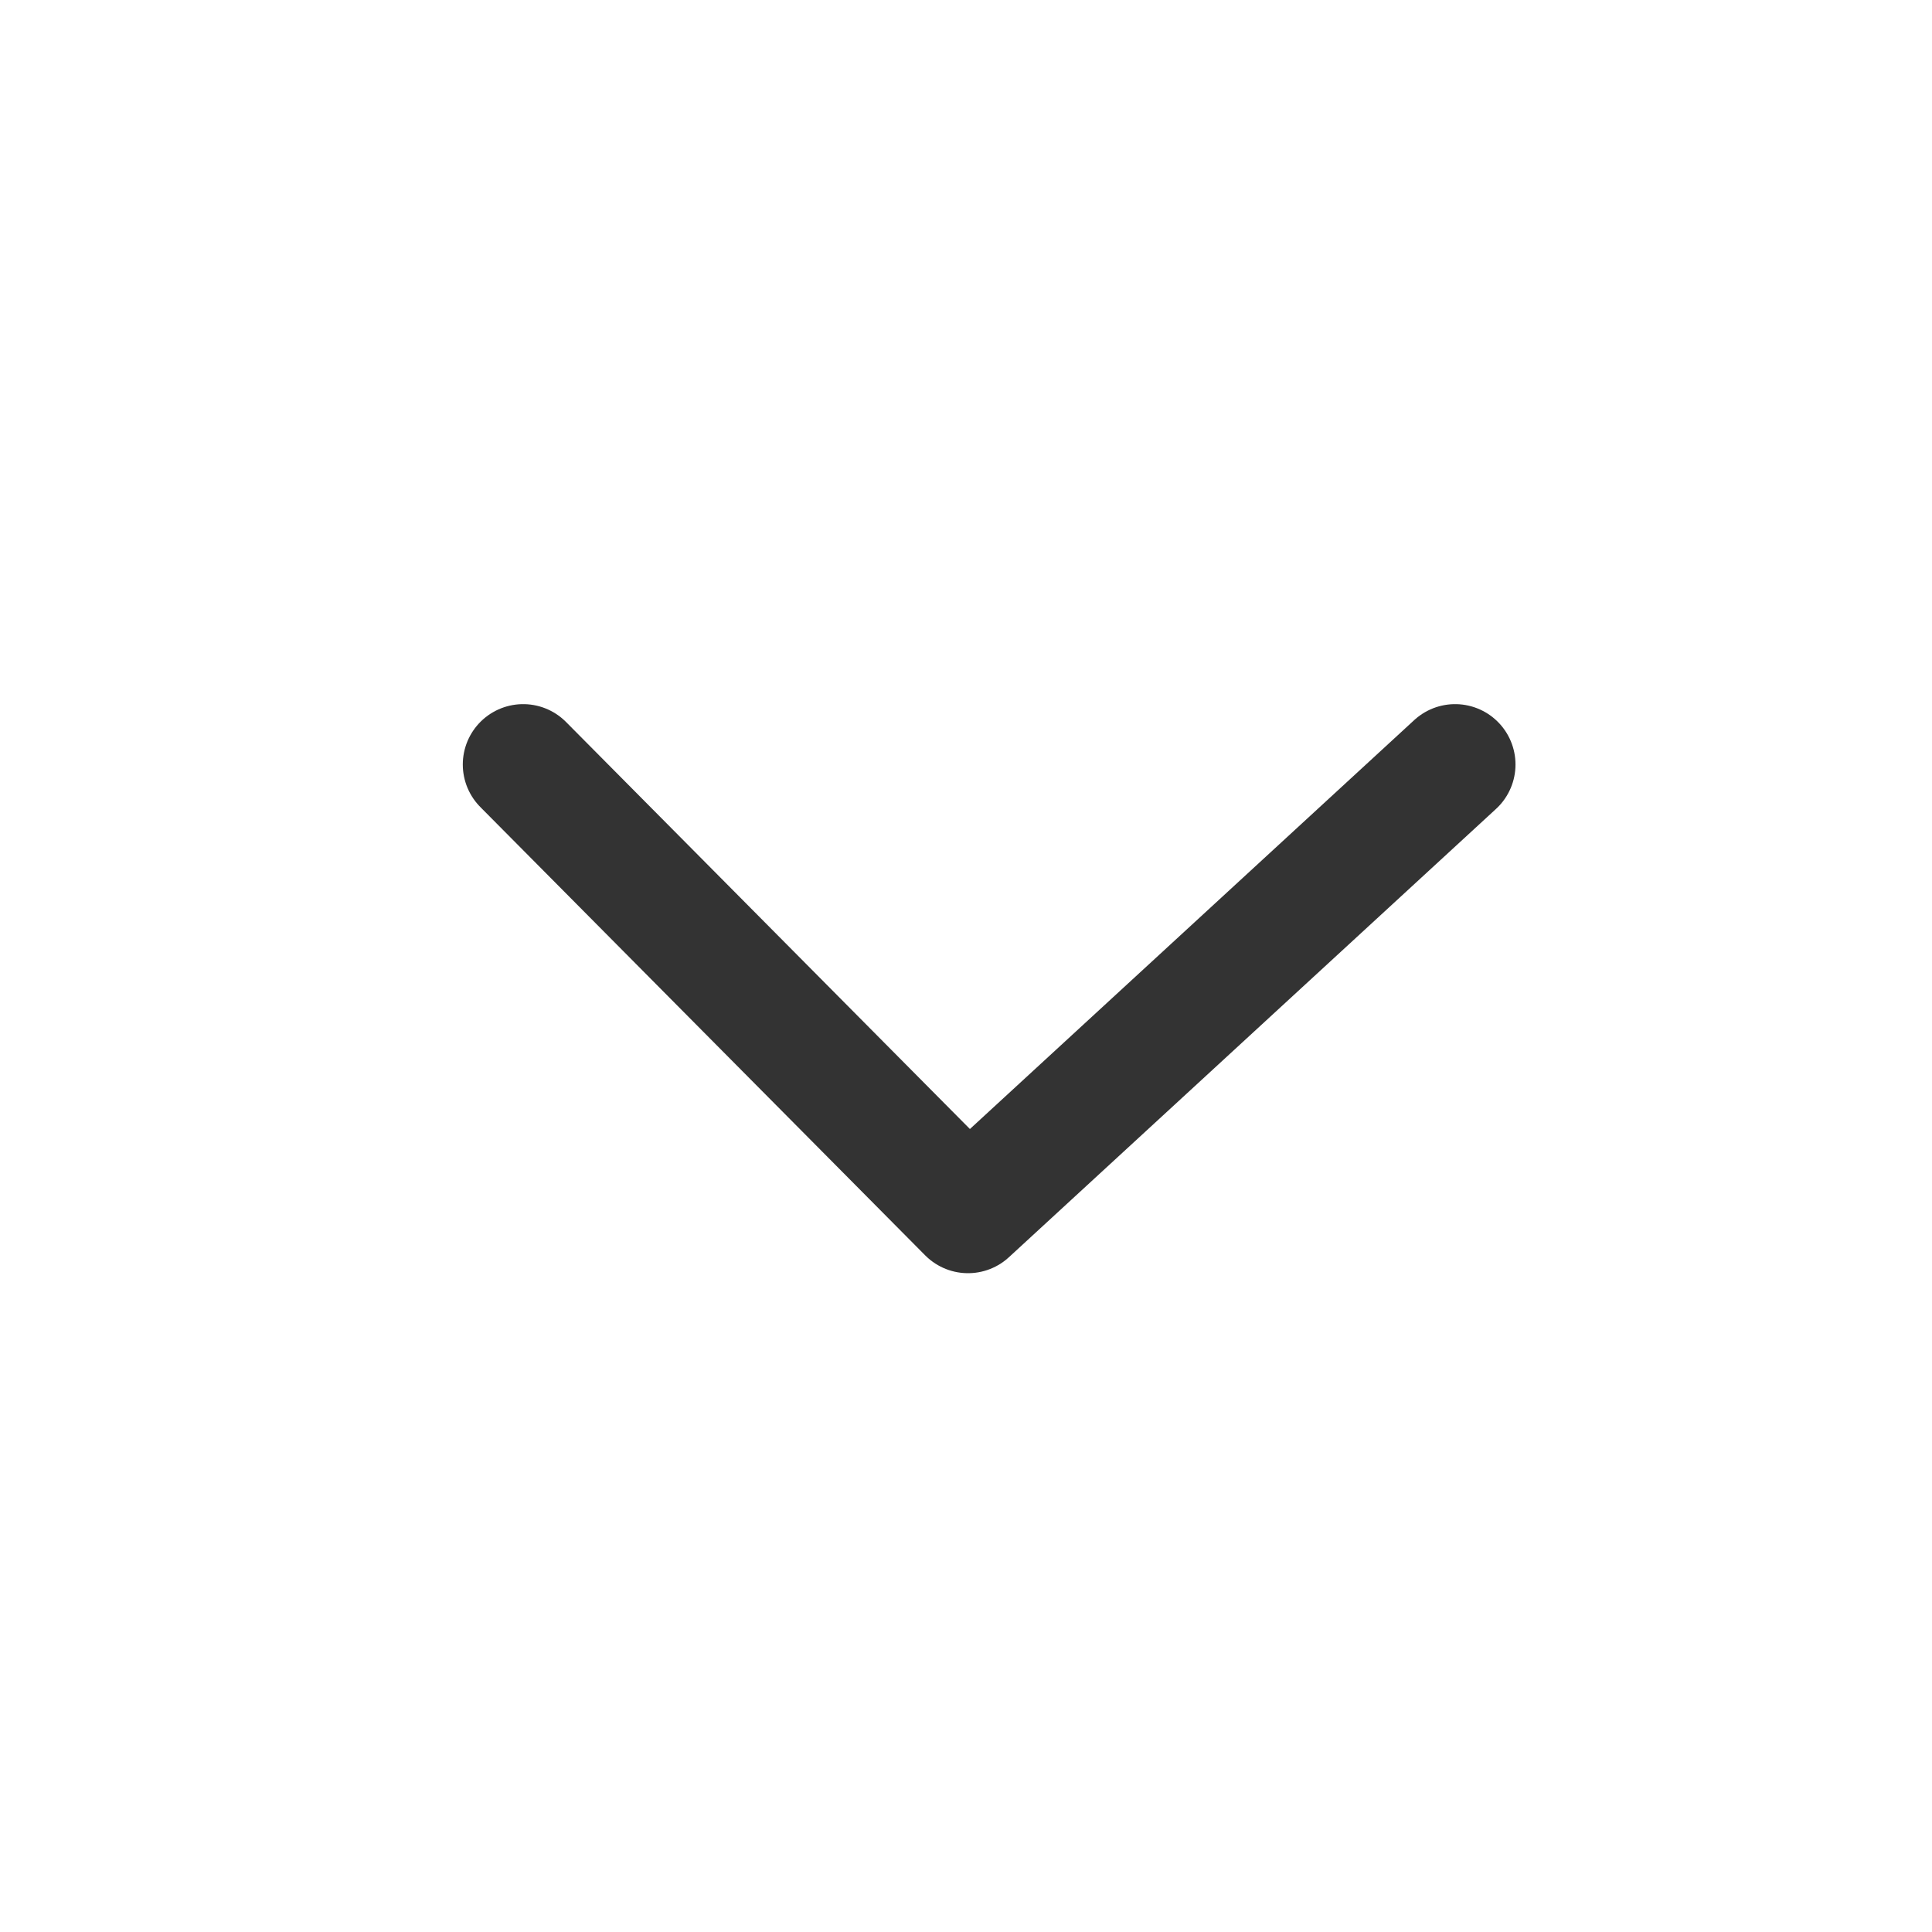 <svg xmlns="http://www.w3.org/2000/svg" width="24" height="24" viewBox="0 0 24 24">
  <g id="그룹_26256" data-name="그룹 26256" transform="translate(-354 -1009)">
    <rect id="사각형_26757" data-name="사각형 26757" width="24" height="24" transform="translate(354 1009)" fill="none"/>
    <path id="패스_103" data-name="패스 103" d="M0,5.569,6.051,0l5.526,5.569" transform="translate(372.076 1024.066) rotate(180)" fill="none" stroke="#333" stroke-linecap="round" stroke-linejoin="round" stroke-width="1.5"/>
  </g>
</svg>
